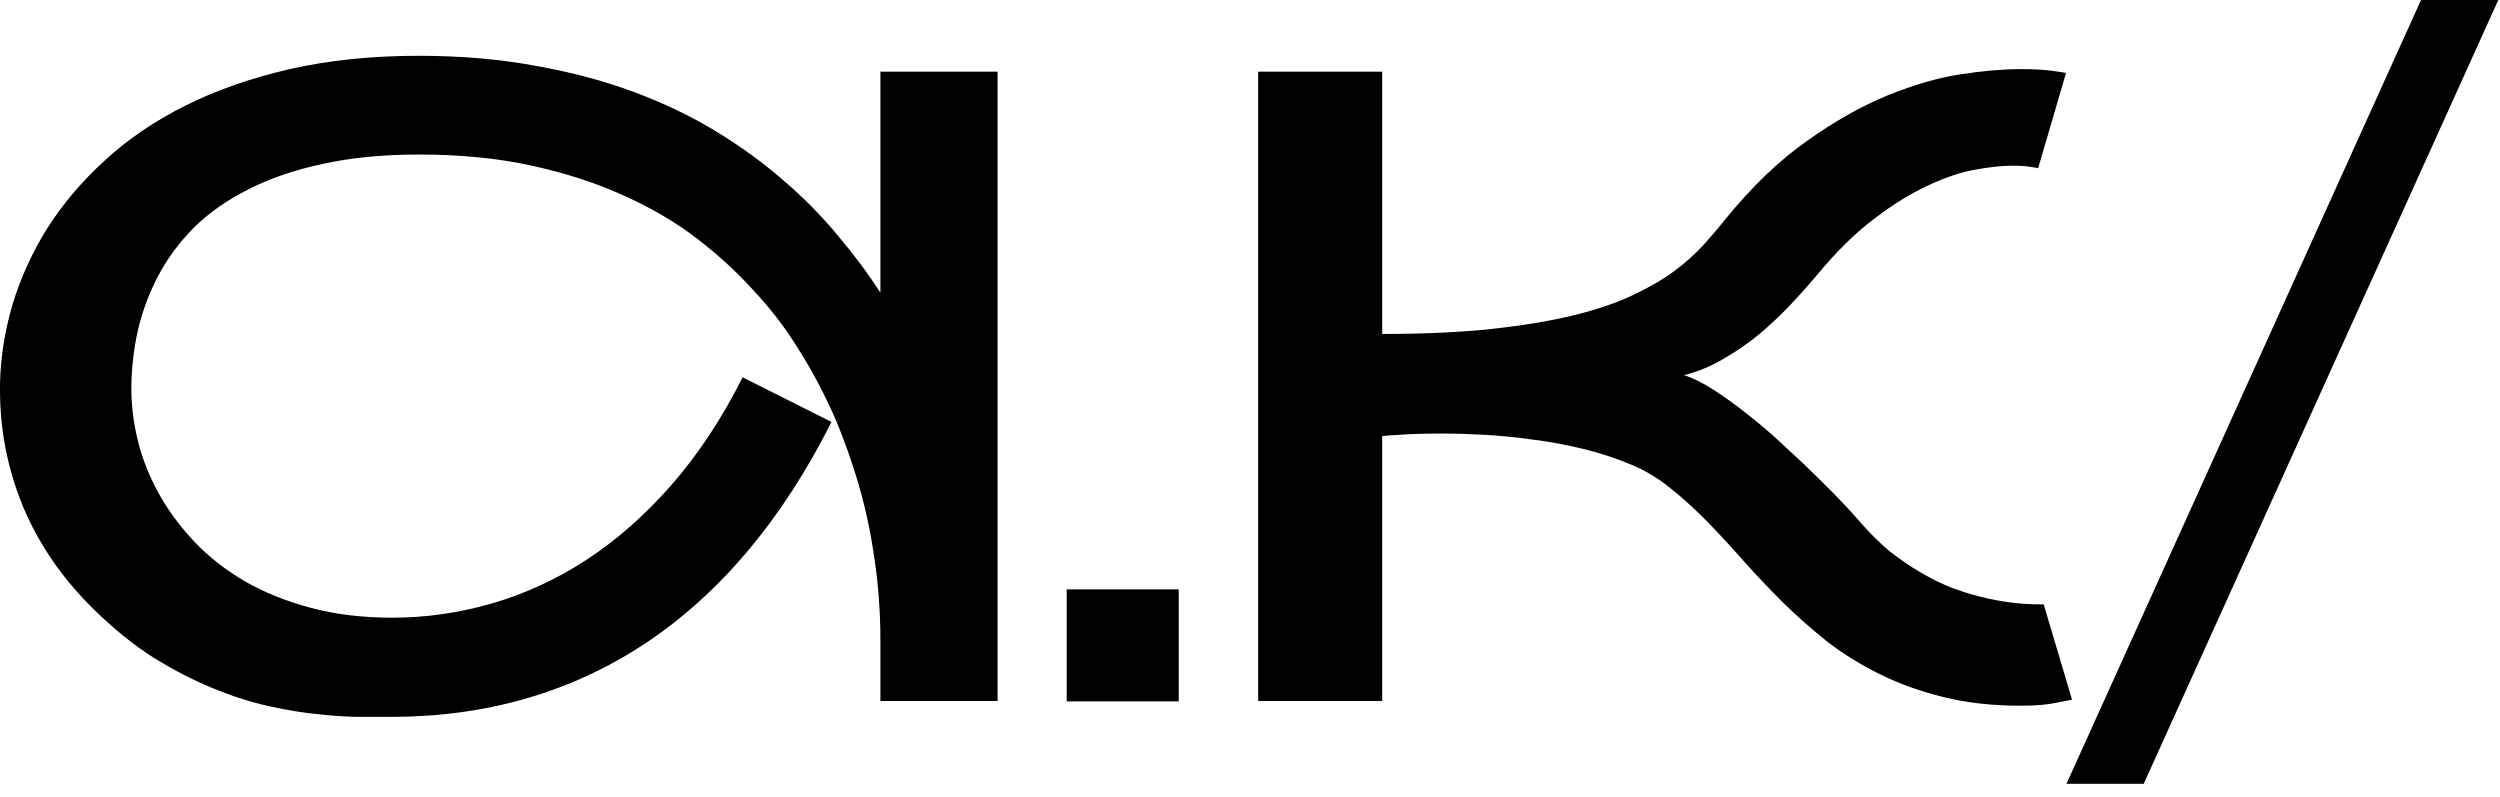 <?xml version="1.0" encoding="UTF-8"?> <svg xmlns="http://www.w3.org/2000/svg" width="91" height="29" viewBox="0 0 91 29" fill="none"><path d="M36.312 2.609V25.516H32.047V23.297C32.047 22.193 31.958 21.099 31.781 20.016C31.615 18.932 31.354 17.87 31 16.828C30.927 16.599 30.807 16.266 30.641 15.828C30.474 15.38 30.25 14.875 29.969 14.312C29.688 13.74 29.338 13.13 28.922 12.484C28.505 11.828 28 11.182 27.406 10.547C26.823 9.901 26.146 9.281 25.375 8.688C24.604 8.094 23.719 7.573 22.719 7.125C21.719 6.667 20.599 6.302 19.359 6.031C18.13 5.76 16.76 5.625 15.25 5.625C13.938 5.625 12.766 5.74 11.734 5.969C10.713 6.188 9.818 6.495 9.047 6.891C8.276 7.276 7.62 7.734 7.078 8.266C6.547 8.797 6.115 9.375 5.781 10C5.448 10.625 5.198 11.281 5.031 11.969C4.875 12.656 4.792 13.349 4.781 14.047C4.781 14.088 4.781 14.125 4.781 14.156C4.781 14.76 4.859 15.385 5.016 16.031C5.172 16.677 5.422 17.312 5.766 17.938C6.109 18.562 6.542 19.151 7.062 19.703C7.583 20.255 8.198 20.74 8.906 21.156C9.615 21.562 10.417 21.885 11.312 22.125C12.208 22.365 13.198 22.484 14.281 22.484C15.5 22.484 16.703 22.312 17.891 21.969C19.088 21.625 20.234 21.099 21.328 20.391C22.432 19.672 23.469 18.76 24.438 17.656C25.406 16.552 26.271 15.245 27.031 13.734L30.266 15.359C28.484 18.901 26.24 21.578 23.531 23.391C20.823 25.193 17.724 26.094 14.234 26.094C13.943 26.094 13.573 26.094 13.125 26.094C12.677 26.094 12.172 26.062 11.609 26C11.047 25.948 10.438 25.849 9.781 25.703C9.125 25.557 8.443 25.338 7.734 25.047C7.026 24.755 6.302 24.38 5.562 23.922C4.833 23.453 4.115 22.87 3.406 22.172C2.271 21.057 1.417 19.818 0.844 18.453C0.281 17.088 0 15.672 0 14.203C0 14.13 0 14.052 0 13.969C0.021 13.01 0.172 12.052 0.453 11.094C0.745 10.125 1.167 9.198 1.719 8.312C2.281 7.427 2.979 6.604 3.812 5.844C4.646 5.073 5.625 4.406 6.75 3.844C7.875 3.281 9.141 2.839 10.547 2.516C11.963 2.193 13.531 2.031 15.25 2.031C16.771 2.031 18.177 2.151 19.469 2.391C20.771 2.62 21.969 2.938 23.062 3.344C24.156 3.75 25.156 4.229 26.062 4.781C26.969 5.333 27.792 5.932 28.531 6.578C29.271 7.214 29.927 7.88 30.5 8.578C31.083 9.266 31.599 9.958 32.047 10.656V2.609H36.312Z" fill="black"></path><path d="M38.828 21.453H42.906V25.531H38.828V21.453Z" fill="black"></path><path d="M67.734 19.031C68.078 19.427 68.432 19.776 68.797 20.078C69.172 20.37 69.547 20.625 69.922 20.844C70.297 21.062 70.667 21.245 71.031 21.391C71.396 21.526 71.745 21.635 72.078 21.719C72.818 21.906 73.552 22 74.281 22C74.312 22 74.349 22 74.391 22L75.422 25.469C75.38 25.479 75.193 25.516 74.859 25.578C74.537 25.651 74.099 25.688 73.547 25.688C72.526 25.688 71.594 25.583 70.75 25.375C69.906 25.167 69.135 24.891 68.438 24.547C67.74 24.203 67.099 23.807 66.516 23.359C65.943 22.901 65.401 22.422 64.891 21.922C64.391 21.422 63.917 20.922 63.469 20.422C63.021 19.912 62.578 19.432 62.141 18.984C61.703 18.537 61.255 18.13 60.797 17.766C60.349 17.401 59.87 17.115 59.359 16.906C58.786 16.667 58.193 16.474 57.578 16.328C56.974 16.182 56.375 16.073 55.781 16C55.188 15.917 54.609 15.859 54.047 15.828C53.495 15.797 52.99 15.781 52.531 15.781C51.854 15.781 51.318 15.797 50.922 15.828C50.693 15.838 50.49 15.854 50.312 15.875V25.516H45.797V2.609H50.312V12.156C51.844 12.156 53.182 12.094 54.328 11.969C55.474 11.844 56.469 11.677 57.312 11.469C58.156 11.26 58.87 11.016 59.453 10.734C60.047 10.453 60.547 10.162 60.953 9.859C61.37 9.547 61.724 9.229 62.016 8.906C62.307 8.583 62.573 8.271 62.812 7.969C63.781 6.781 64.771 5.833 65.781 5.125C66.792 4.406 67.771 3.854 68.719 3.469C69.667 3.083 70.552 2.828 71.375 2.703C72.208 2.578 72.922 2.516 73.516 2.516C74.016 2.516 74.412 2.536 74.703 2.578C75.005 2.62 75.172 2.646 75.203 2.656L74.188 6.125C74.115 6.104 74.031 6.089 73.938 6.078C73.771 6.047 73.537 6.031 73.234 6.031C72.88 6.031 72.443 6.078 71.922 6.172C71.412 6.255 70.844 6.443 70.219 6.734C69.594 7.016 68.932 7.422 68.234 7.953C67.537 8.474 66.828 9.172 66.109 10.047C65.838 10.37 65.526 10.719 65.172 11.094C64.828 11.458 64.453 11.812 64.047 12.156C63.641 12.49 63.203 12.792 62.734 13.062C62.276 13.333 61.797 13.531 61.297 13.656C61.63 13.76 62.005 13.948 62.422 14.219C62.839 14.49 63.266 14.802 63.703 15.156C64.141 15.5 64.573 15.875 65 16.281C65.438 16.677 65.838 17.057 66.203 17.422C66.568 17.776 66.885 18.099 67.156 18.391C67.427 18.682 67.62 18.896 67.734 19.031Z" fill="black"></path><path d="M78.031 28.531H75.219L88.125 0H90.938L78.031 28.531Z" fill="black"></path></svg> 